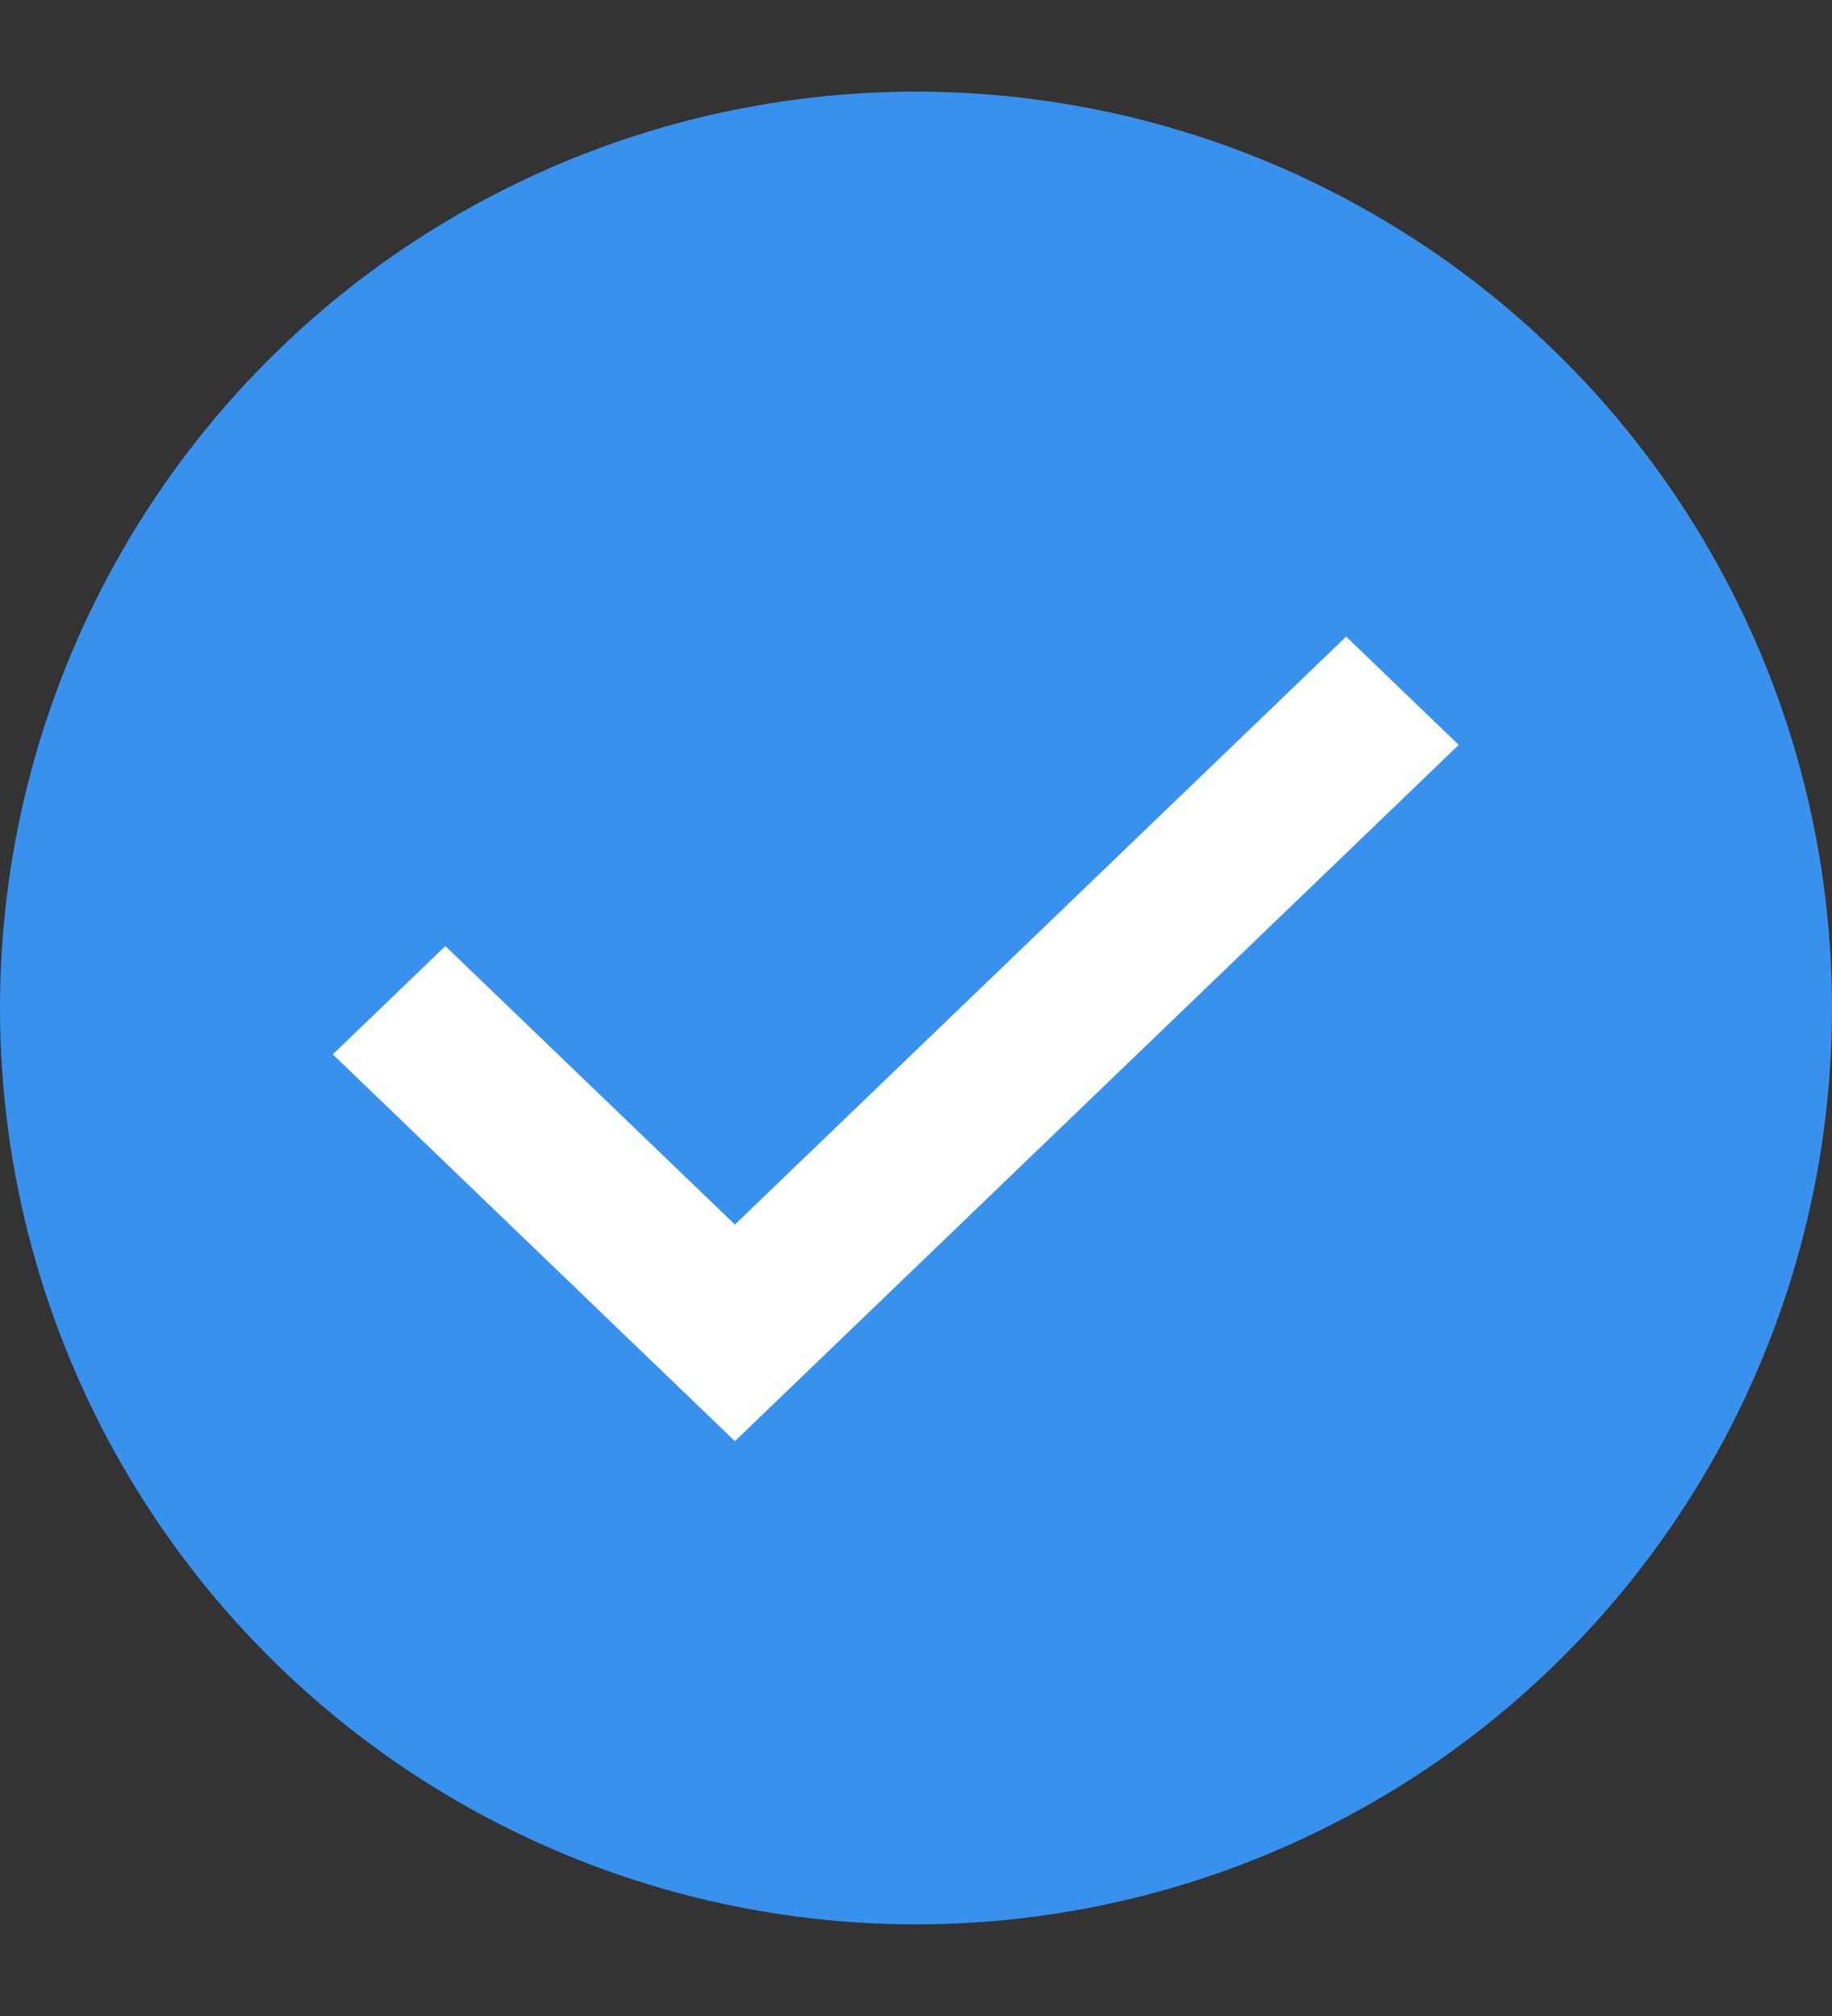 <svg width="20" height="22" viewBox="0 0 20 22" fill="none" xmlns="http://www.w3.org/2000/svg">
<rect x="0" y="0" width="20" height="22" fill="#333333" stroke="none"/>
<circle cx="10" cy="11" r="10" fill="#3891EC"/>
<path fill-rule="evenodd" clip-rule="evenodd" d="M8.023 15.727L3.633 11.506L4.862 10.324L8.023 13.363L14.696 6.947L15.925 8.129L8.023 15.727V15.727Z" fill="white"/>
</svg>
